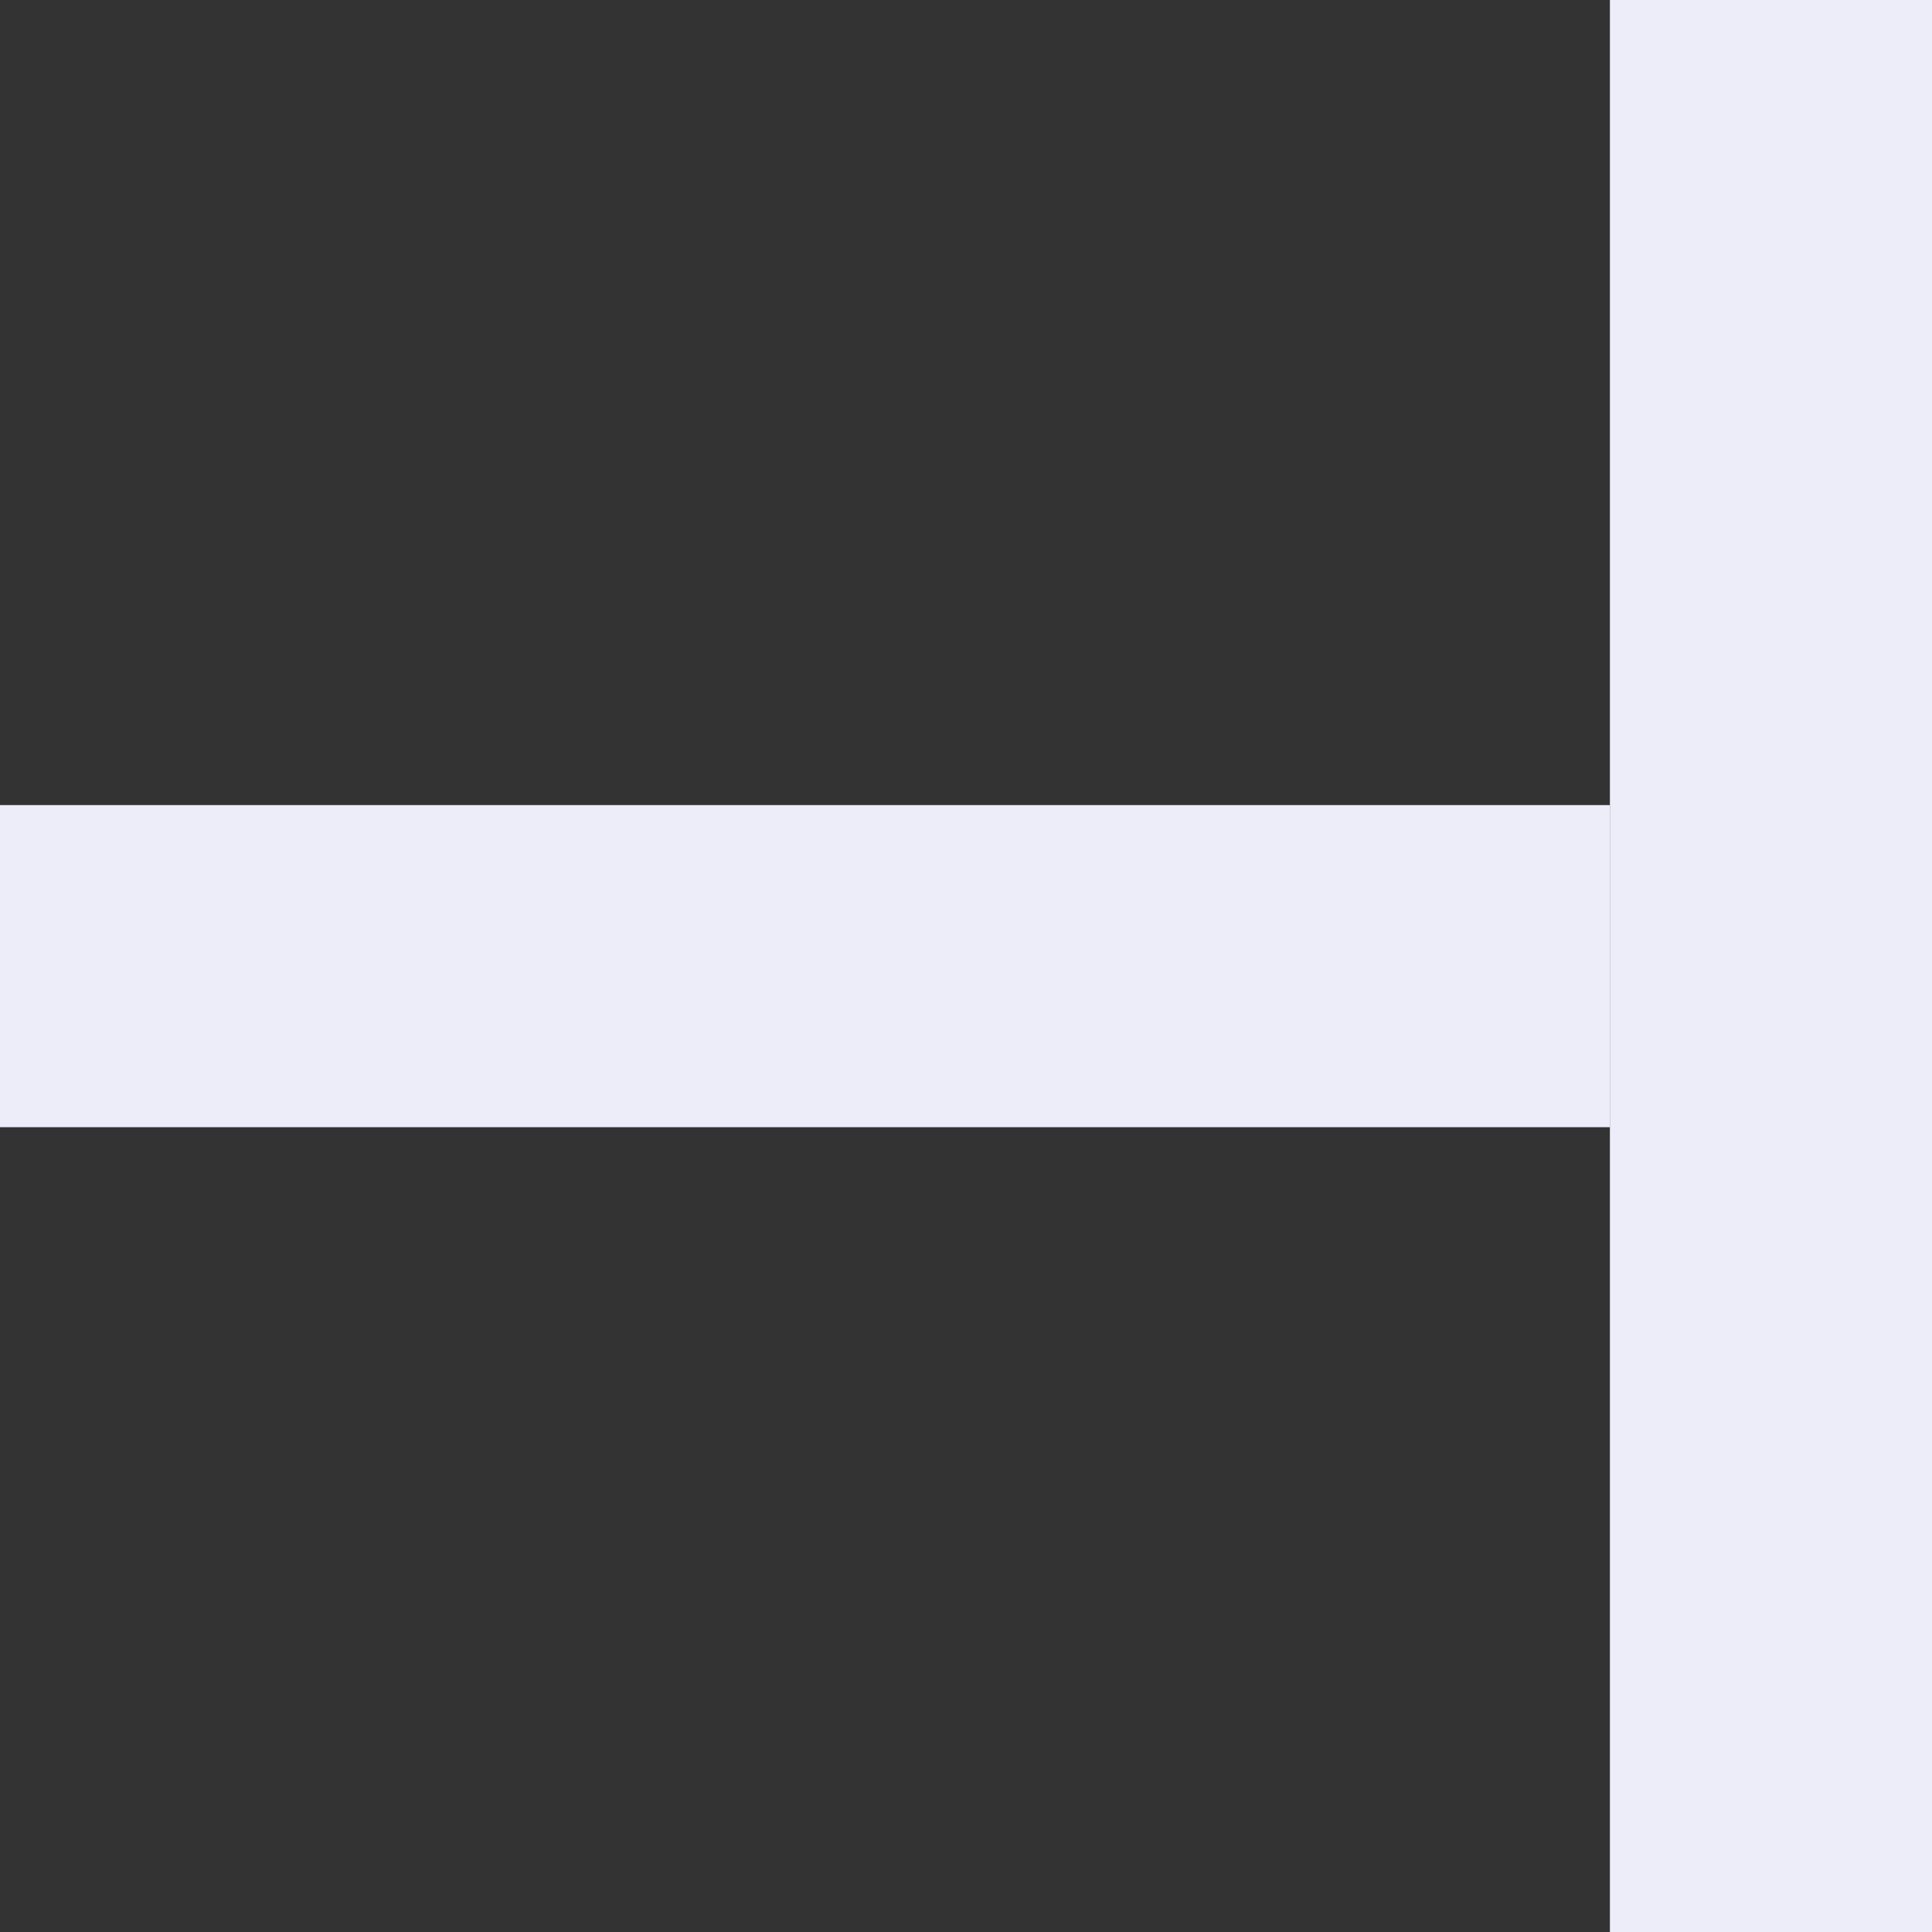 <svg width="7" height="7" viewBox="0 0 7 7" fill="none" xmlns="http://www.w3.org/2000/svg">
<rect x="0" y="0" width="7" height="7" fill="#333333" stroke="none"/>
<rect width="5.833" height="1.167" transform="matrix(-1 0 0 1 5.833 2.917)" fill="#EDEDFA"/>
<rect width="1.167" height="7" transform="matrix(-1 0 0 1 7 0)" fill="#EDEDFA"/>
</svg>
